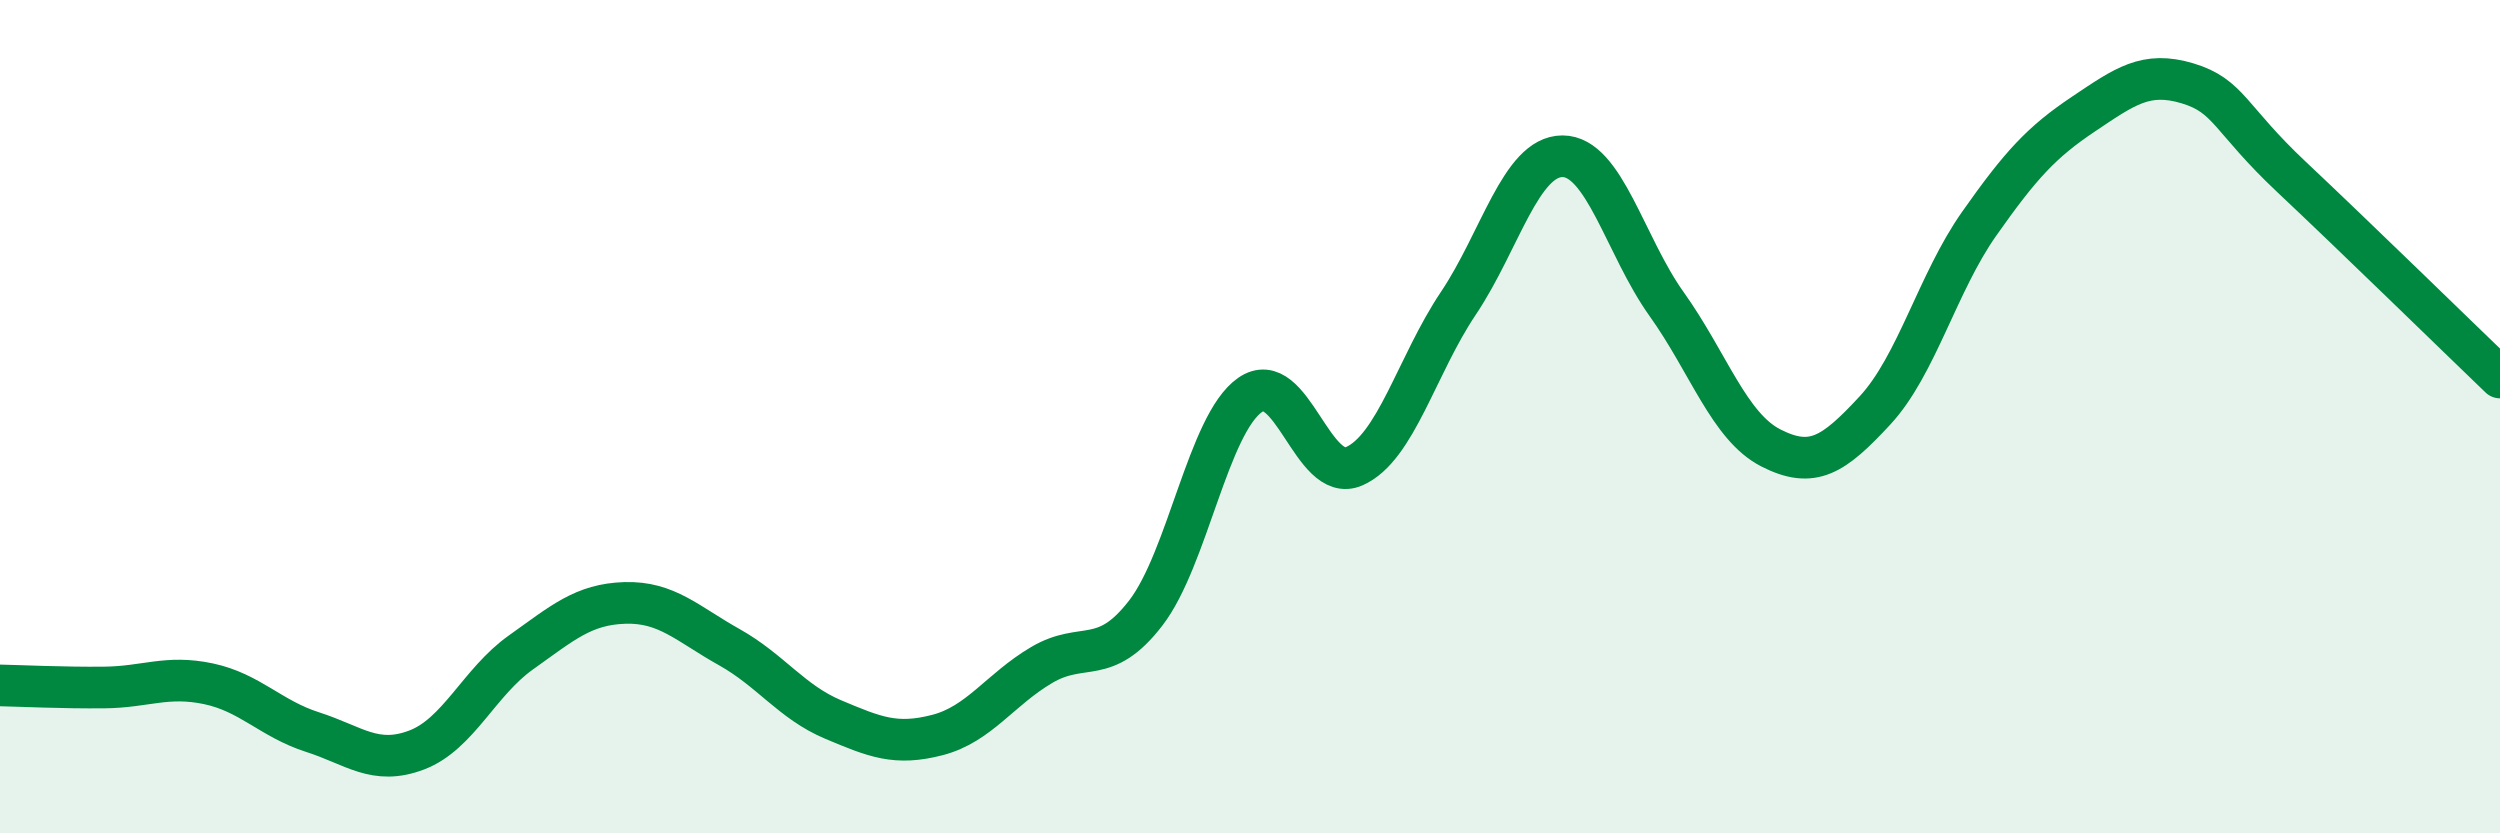 
    <svg width="60" height="20" viewBox="0 0 60 20" xmlns="http://www.w3.org/2000/svg">
      <path
        d="M 0,16.45 C 0.5,16.46 1.5,16.51 2.5,16.5 C 3.5,16.49 4,16.2 5,16.41 C 6,16.62 6.5,17.25 7.5,17.57 C 8.5,17.89 9,18.38 10,18 C 11,17.62 11.5,16.37 12.5,15.66 C 13.5,14.95 14,14.5 15,14.47 C 16,14.44 16.5,14.97 17.5,15.53 C 18.5,16.09 19,16.85 20,17.27 C 21,17.69 21.5,17.9 22.5,17.64 C 23.5,17.38 24,16.55 25,15.96 C 26,15.37 26.5,16.01 27.5,14.71 C 28.5,13.41 29,10.18 30,9.48 C 31,8.78 31.5,11.63 32.5,11.19 C 33.5,10.75 34,8.77 35,7.28 C 36,5.79 36.5,3.75 37.5,3.75 C 38.5,3.75 39,5.9 40,7.3 C 41,8.7 41.5,10.24 42.5,10.75 C 43.5,11.26 44,10.93 45,9.85 C 46,8.77 46.5,6.79 47.5,5.37 C 48.5,3.95 49,3.41 50,2.74 C 51,2.07 51.5,1.7 52.5,2 C 53.5,2.3 53.5,2.84 55,4.25 C 56.5,5.66 59,8.1 60,9.06L60 20L0 20Z"
        fill="#008740"
        opacity="0.1"
        stroke-linecap="round"
        stroke-linejoin="round"
      />
      <path
        d="M 0,16.45 C 0.5,16.46 1.5,16.51 2.5,16.5 C 3.5,16.49 4,16.2 5,16.41 C 6,16.62 6.5,17.25 7.5,17.57 C 8.5,17.89 9,18.38 10,18 C 11,17.62 11.5,16.37 12.5,15.66 C 13.5,14.95 14,14.5 15,14.47 C 16,14.44 16.5,14.97 17.5,15.53 C 18.5,16.09 19,16.85 20,17.27 C 21,17.69 21.5,17.9 22.5,17.64 C 23.5,17.38 24,16.55 25,15.96 C 26,15.37 26.5,16.01 27.5,14.71 C 28.5,13.41 29,10.18 30,9.48 C 31,8.78 31.5,11.63 32.5,11.19 C 33.5,10.75 34,8.77 35,7.28 C 36,5.79 36.5,3.75 37.5,3.75 C 38.5,3.75 39,5.9 40,7.3 C 41,8.7 41.5,10.24 42.5,10.75 C 43.5,11.26 44,10.93 45,9.85 C 46,8.77 46.5,6.79 47.5,5.37 C 48.5,3.95 49,3.41 50,2.74 C 51,2.07 51.5,1.7 52.5,2 C 53.5,2.3 53.5,2.84 55,4.25 C 56.5,5.66 59,8.1 60,9.06"
        stroke="#008740"
        stroke-width="1"
        fill="none"
        stroke-linecap="round"
        stroke-linejoin="round"
      />
    </svg>
  